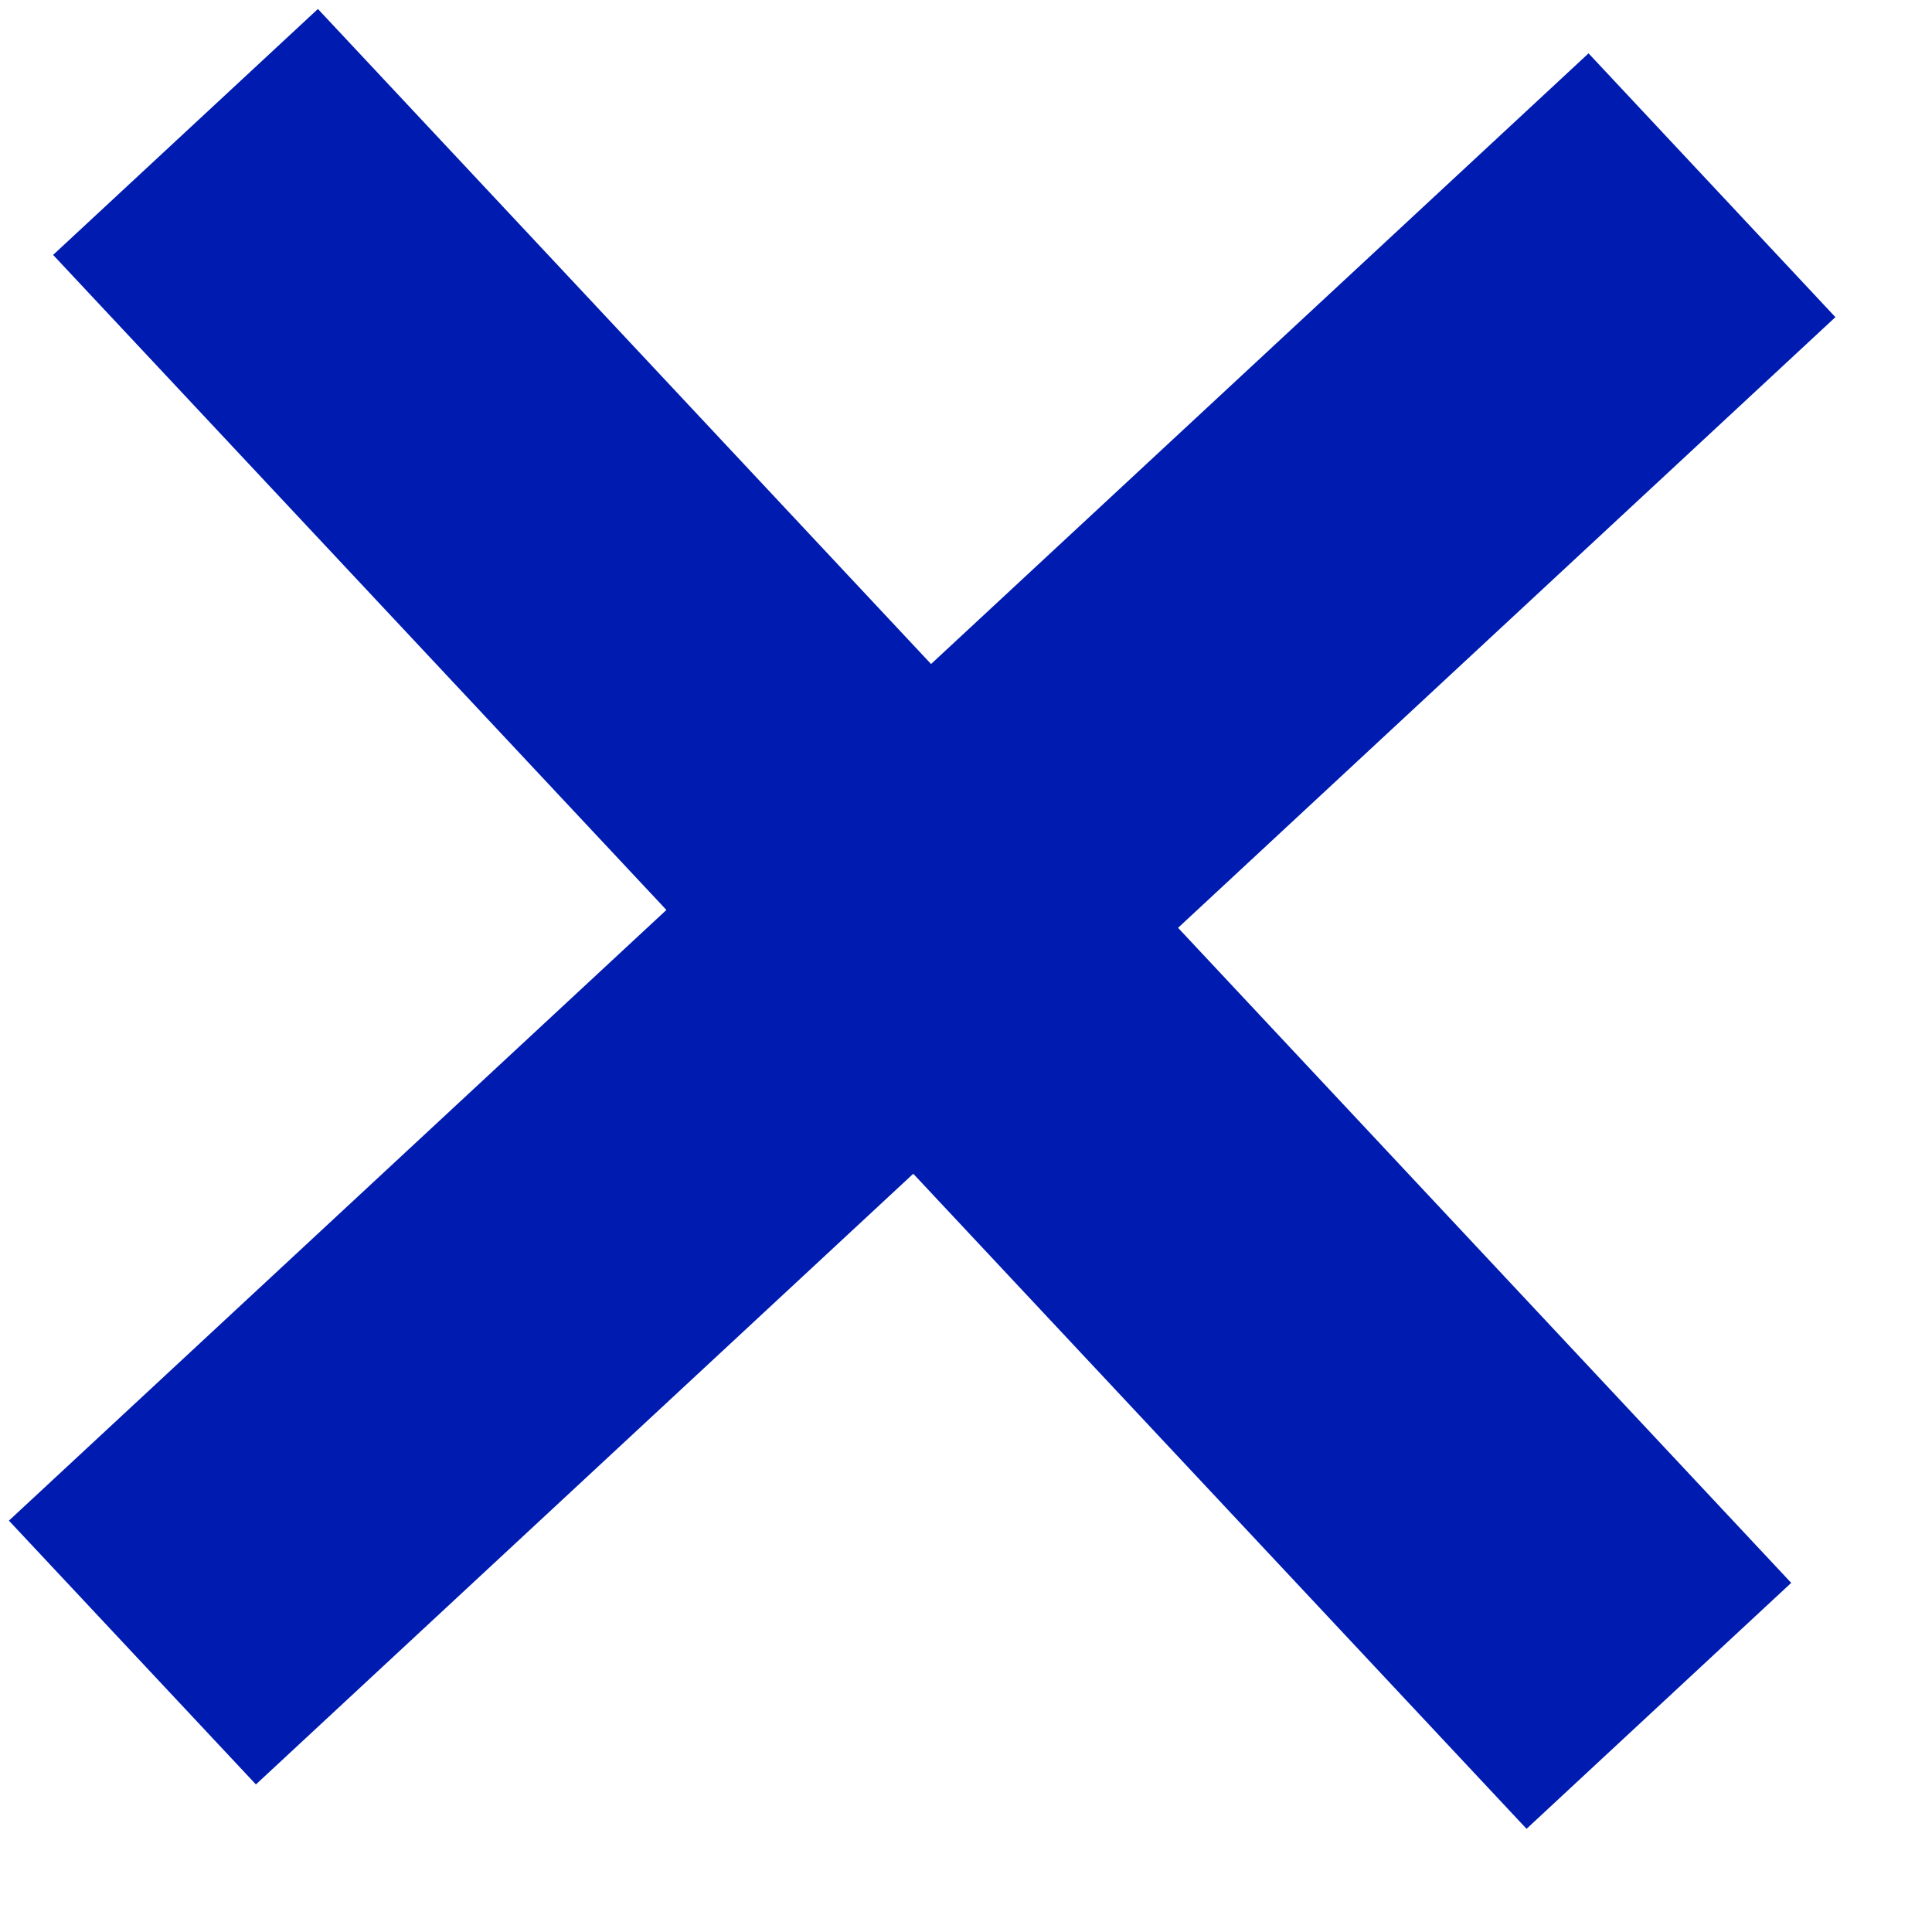 <?xml version="1.0" encoding="UTF-8" standalone="no"?>
<svg width="13px" height="13px" viewBox="0 0 13 13" version="1.1" xmlns="http://www.w3.org/2000/svg" xmlns:xlink="http://www.w3.org/1999/xlink">
    <!-- Generator: Sketch 42 (36781) - http://www.bohemiancoding.com/sketch -->
    <title>Shape Copy</title>
    <desc>Created with Sketch.</desc>
    <defs></defs>
    <g id="Accordion" stroke="none" stroke-width="1" fill="none" fill-rule="evenodd">
        <g transform="translate(-752, -193)" id="FAQs" fill="#001CB0">
            <g>
                <polygon id="Shape-Copy" transform="translate(758.205, 199.183) rotate(-268) translate(-758.205, -199.183) " points="764.182 194.905 762.466 193.183 758.205 197.46 753.944 193.183 752.228 194.905 756.489 199.183 752.228 203.46 753.944 205.183 758.205 200.905 762.466 205.183 764.182 203.46 759.921 199.183"></polygon>
            </g>
        </g>
    </g>
</svg>